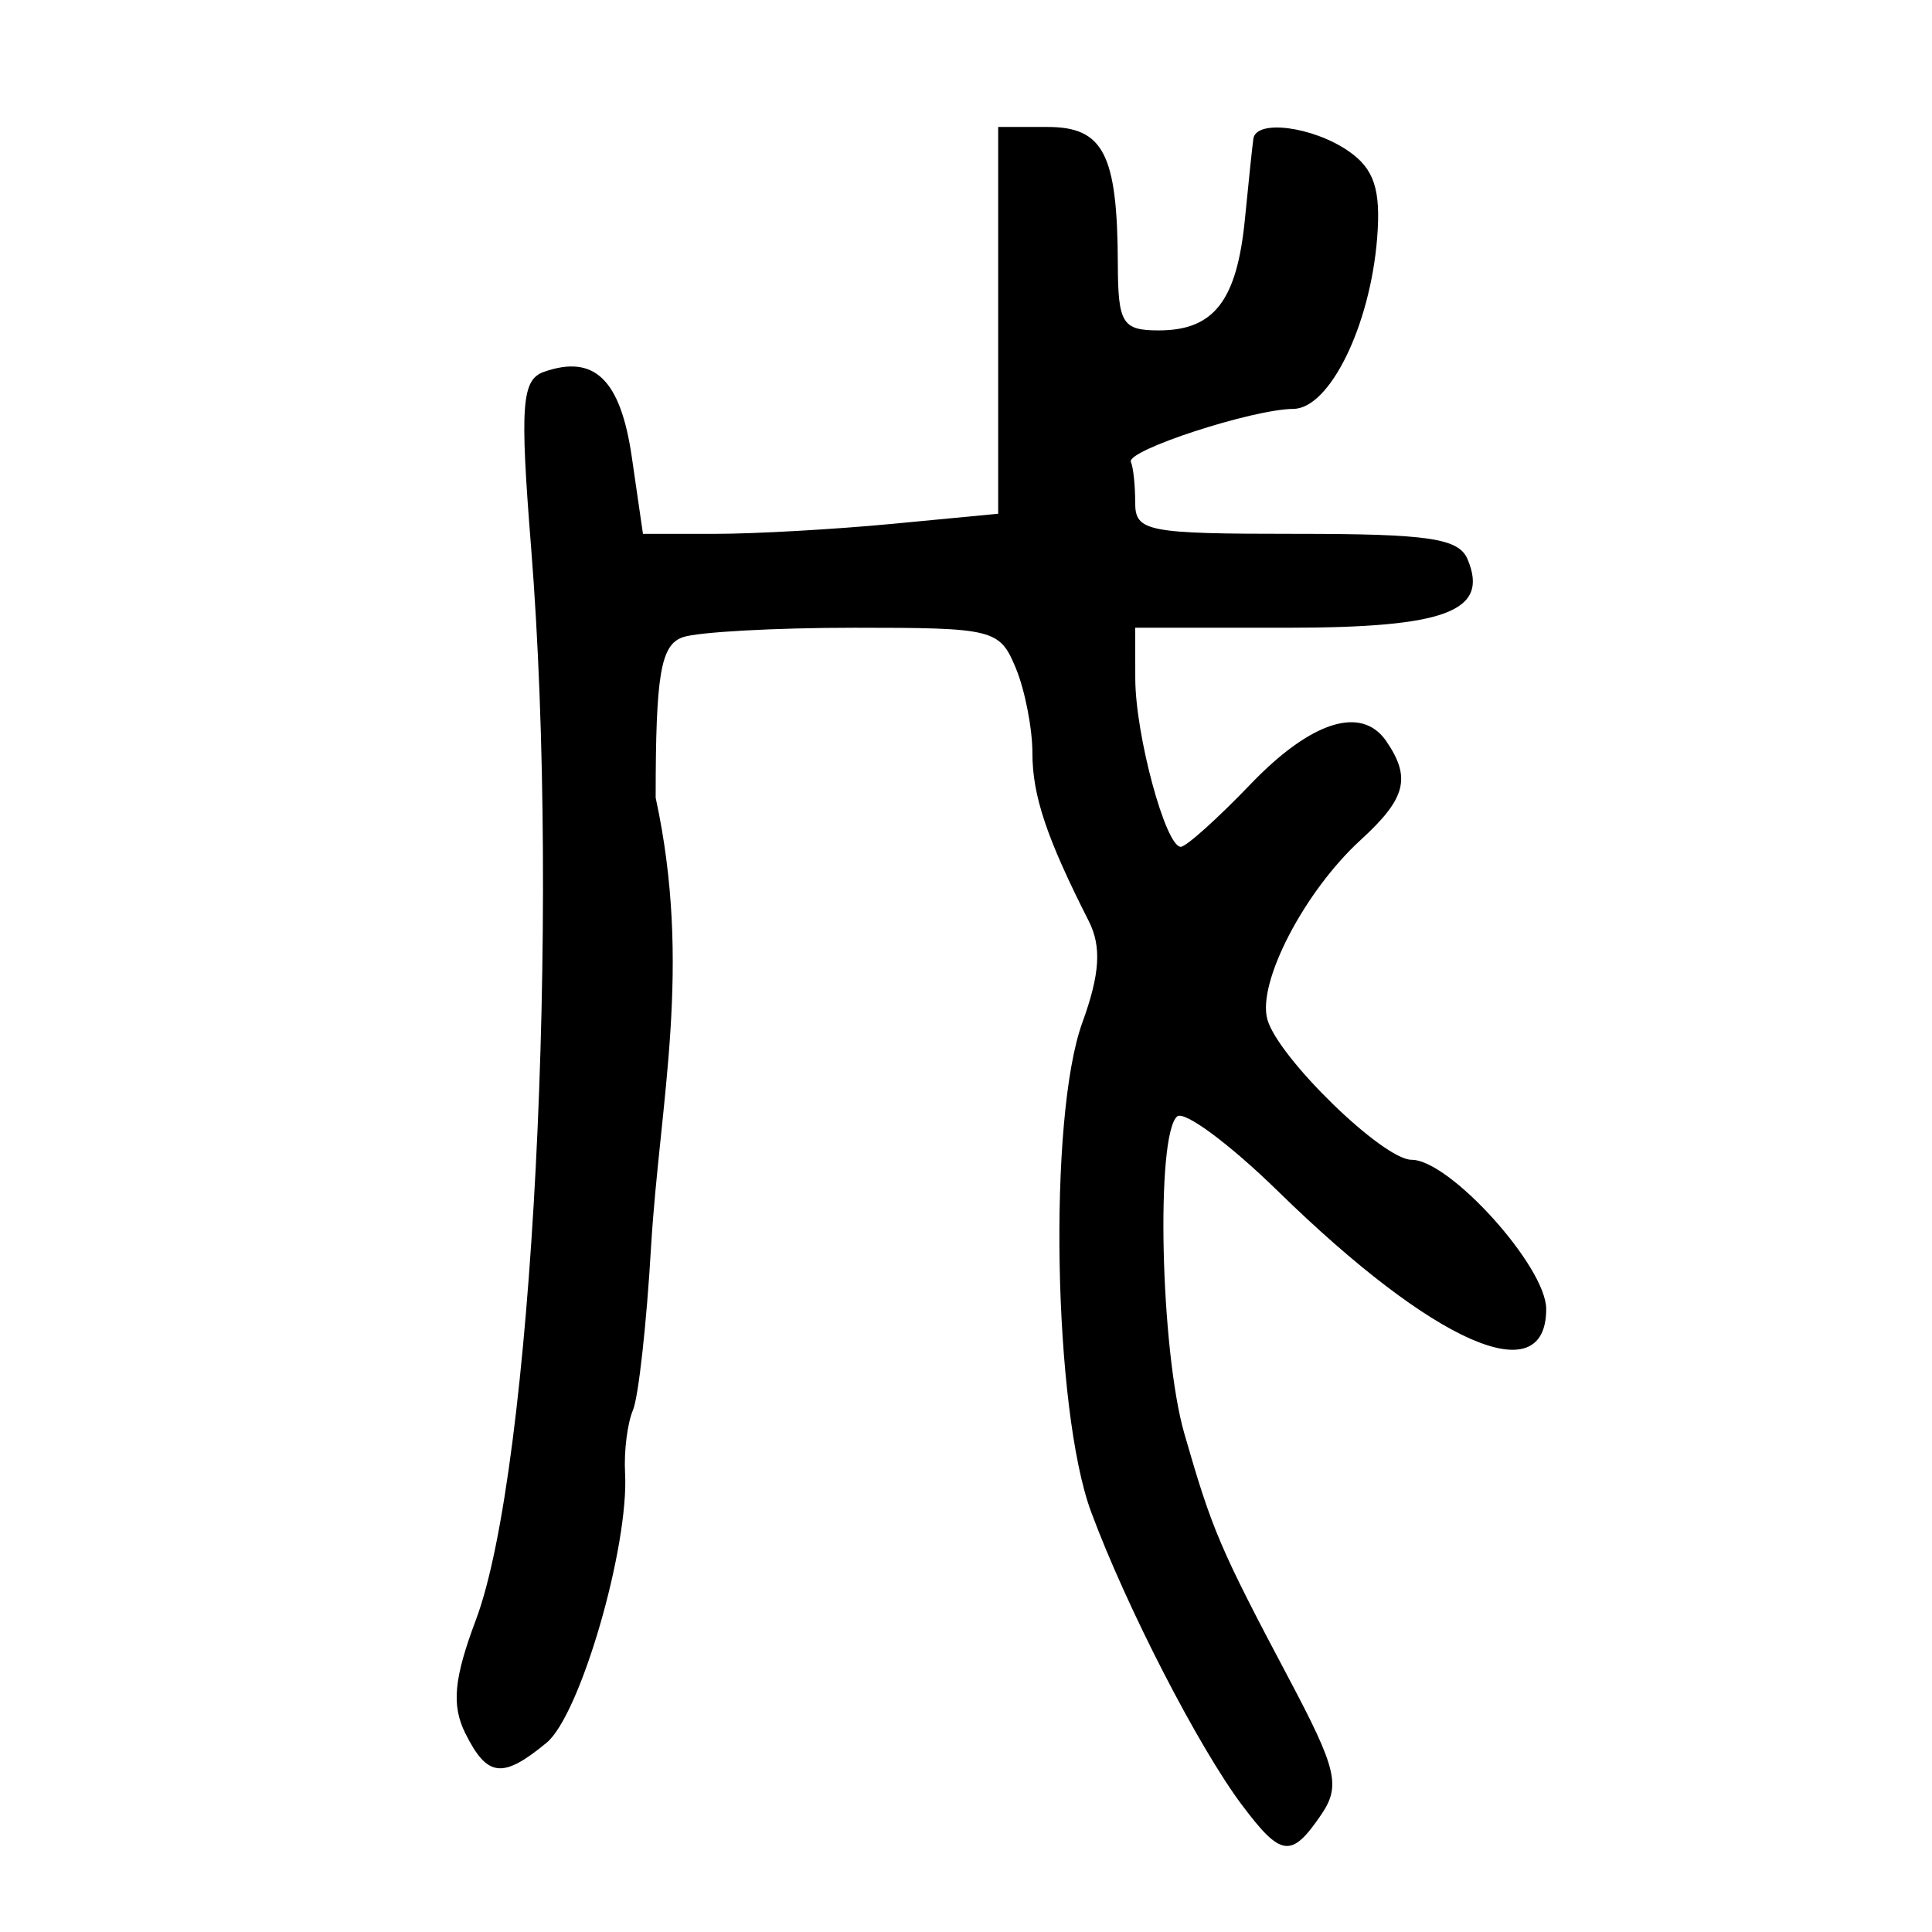 <?xml version="1.0" encoding="UTF-8" standalone="no"?>
<!-- Created with Inkscape (http://www.inkscape.org/) -->

<svg
   xmlns:dc="http://purl.org/dc/elements/1.1/"
   xmlns:cc="http://creativecommons.org/ns#"
   xmlns:rdf="http://www.w3.org/1999/02/22-rdf-syntax-ns#"
   xmlns:svg="http://www.w3.org/2000/svg"
   xmlns="http://www.w3.org/2000/svg"
   xmlns:sodipodi="http://sodipodi.sourceforge.net/DTD/sodipodi-0.dtd"
   xmlns:inkscape="http://www.inkscape.org/namespaces/inkscape"
   width="300"
   height="300"
   id="svg2"
   version="1.1"
   inkscape:version="0.48.3.1 r9886"
   sodipodi:docname="戊-.svg">
  <defs
     id="defs4" />
  <sodipodi:namedview
     id="base"
     pagecolor="#ffffff"
     bordercolor="#666666"
     borderopacity="1.0"
     inkscape:pageopacity="0.0"
     inkscape:pageshadow="2"
     inkscape:zoom="1.979899"
     inkscape:cx="33.271785"
     inkscape:cy="151.87196"
     inkscape:document-units="px"
     inkscape:current-layer="layer1"
     showgrid="false"
     inkscape:window-width="1215"
     inkscape:window-height="1000"
     inkscape:window-x="65"
     inkscape:window-y="24"
     inkscape:window-maximized="1" />
  <g
     inkscape:label="Calque 1"
     inkscape:groupmode="layer"
     id="layer1"
     transform="translate(0,-752.362)">
    <path
       style="fill:#000000"
       d="m 192.887,1032.693 c -6.784,-9.034 -17.96,-30.743 -23.457,-45.562 -5.88,-15.852 -6.699,-61.283 -1.369,-75.962 2.743,-7.554 3.012,-11.824 0.996,-15.795 -6.526,-12.856 -8.743,-19.463 -8.743,-26.053 0,-3.86 -1.167,-9.822 -2.593,-13.251 -2.501,-6.012 -3.392,-6.233 -25.045,-6.233 -12.349,0 -24.345,0.664 -26.658,1.475 -3.434,1.204 -4.206,5.783 -4.206,24.923 5.688,26.221 0.664,46.982 -0.707,69.586 -0.695,12.028 -1.965,23.51 -2.823,25.515 -0.858,2.005 -1.408,6.379 -1.223,9.72 0.636,11.455 -6.966,37.611 -12.183,41.917 -6.834,5.641 -9.215,5.367 -12.615,-1.453 -2.172,-4.356 -1.785,-8.524 1.634,-17.617 8.768,-23.319 13.171,-108.833 8.574,-166.54 -1.759,-22.077 -1.468,-26.047 1.994,-27.261 7.838,-2.748 11.896,1.191 13.646,13.246 l 1.729,11.91 11.234,0 c 6.179,0 18.589,-0.703 27.579,-1.561 l 16.346,-1.561 0,-30.029 0,-30.029 7.668,0 c 8.688,0 10.851,4.214 10.911,21.262 0.033,9.245 0.699,10.327 6.359,10.327 8.568,0 12.13,-4.602 13.375,-17.278 0.576,-5.867 1.166,-11.487 1.312,-12.489 0.442,-3.044 9.248,-1.892 14.787,1.936 3.968,2.741 5.029,5.963 4.436,13.466 -1.078,13.648 -7.38,26.507 -13.011,26.552 -6.378,0.051 -26.042,6.475 -25.227,8.242 0.366,0.792 0.665,3.628 0.665,6.301 0,4.515 1.773,4.86 24.978,4.86 20.615,0 25.268,0.691 26.638,3.953 3.39,8.073 -3.342,10.627 -28.009,10.627 l -23.608,0 0.016,7.897 c 0.016,8.767 4.708,26.122 7.062,26.122 0.83,0 5.704,-4.374 10.832,-9.72 9.397,-9.796 17.252,-12.286 21.083,-6.682 3.891,5.691 3.057,8.905 -3.975,15.332 -8.747,7.993 -16.119,22.189 -14.486,27.895 1.71,5.977 17.958,21.775 22.394,21.775 5.912,0 20.897,16.613 20.897,23.167 0,13.056 -17.38,5.428 -41.632,-18.273 -7.541,-7.369 -14.6,-12.597 -15.688,-11.618 -3.337,3.004 -2.569,36.382 1.133,49.249 4.305,14.964 5.527,17.826 16.203,37.969 7.502,14.155 8.107,16.723 5.004,21.262 -4.59,6.717 -6.188,6.518 -12.223,-1.52 z"
       id="path3054"
       inkscape:connector-curvature="0"
       sodipodi:nodetypes="csssssssccsssssssscsscccsssscsscsssssccsssssssssssscc" />
  </g>
</svg>
